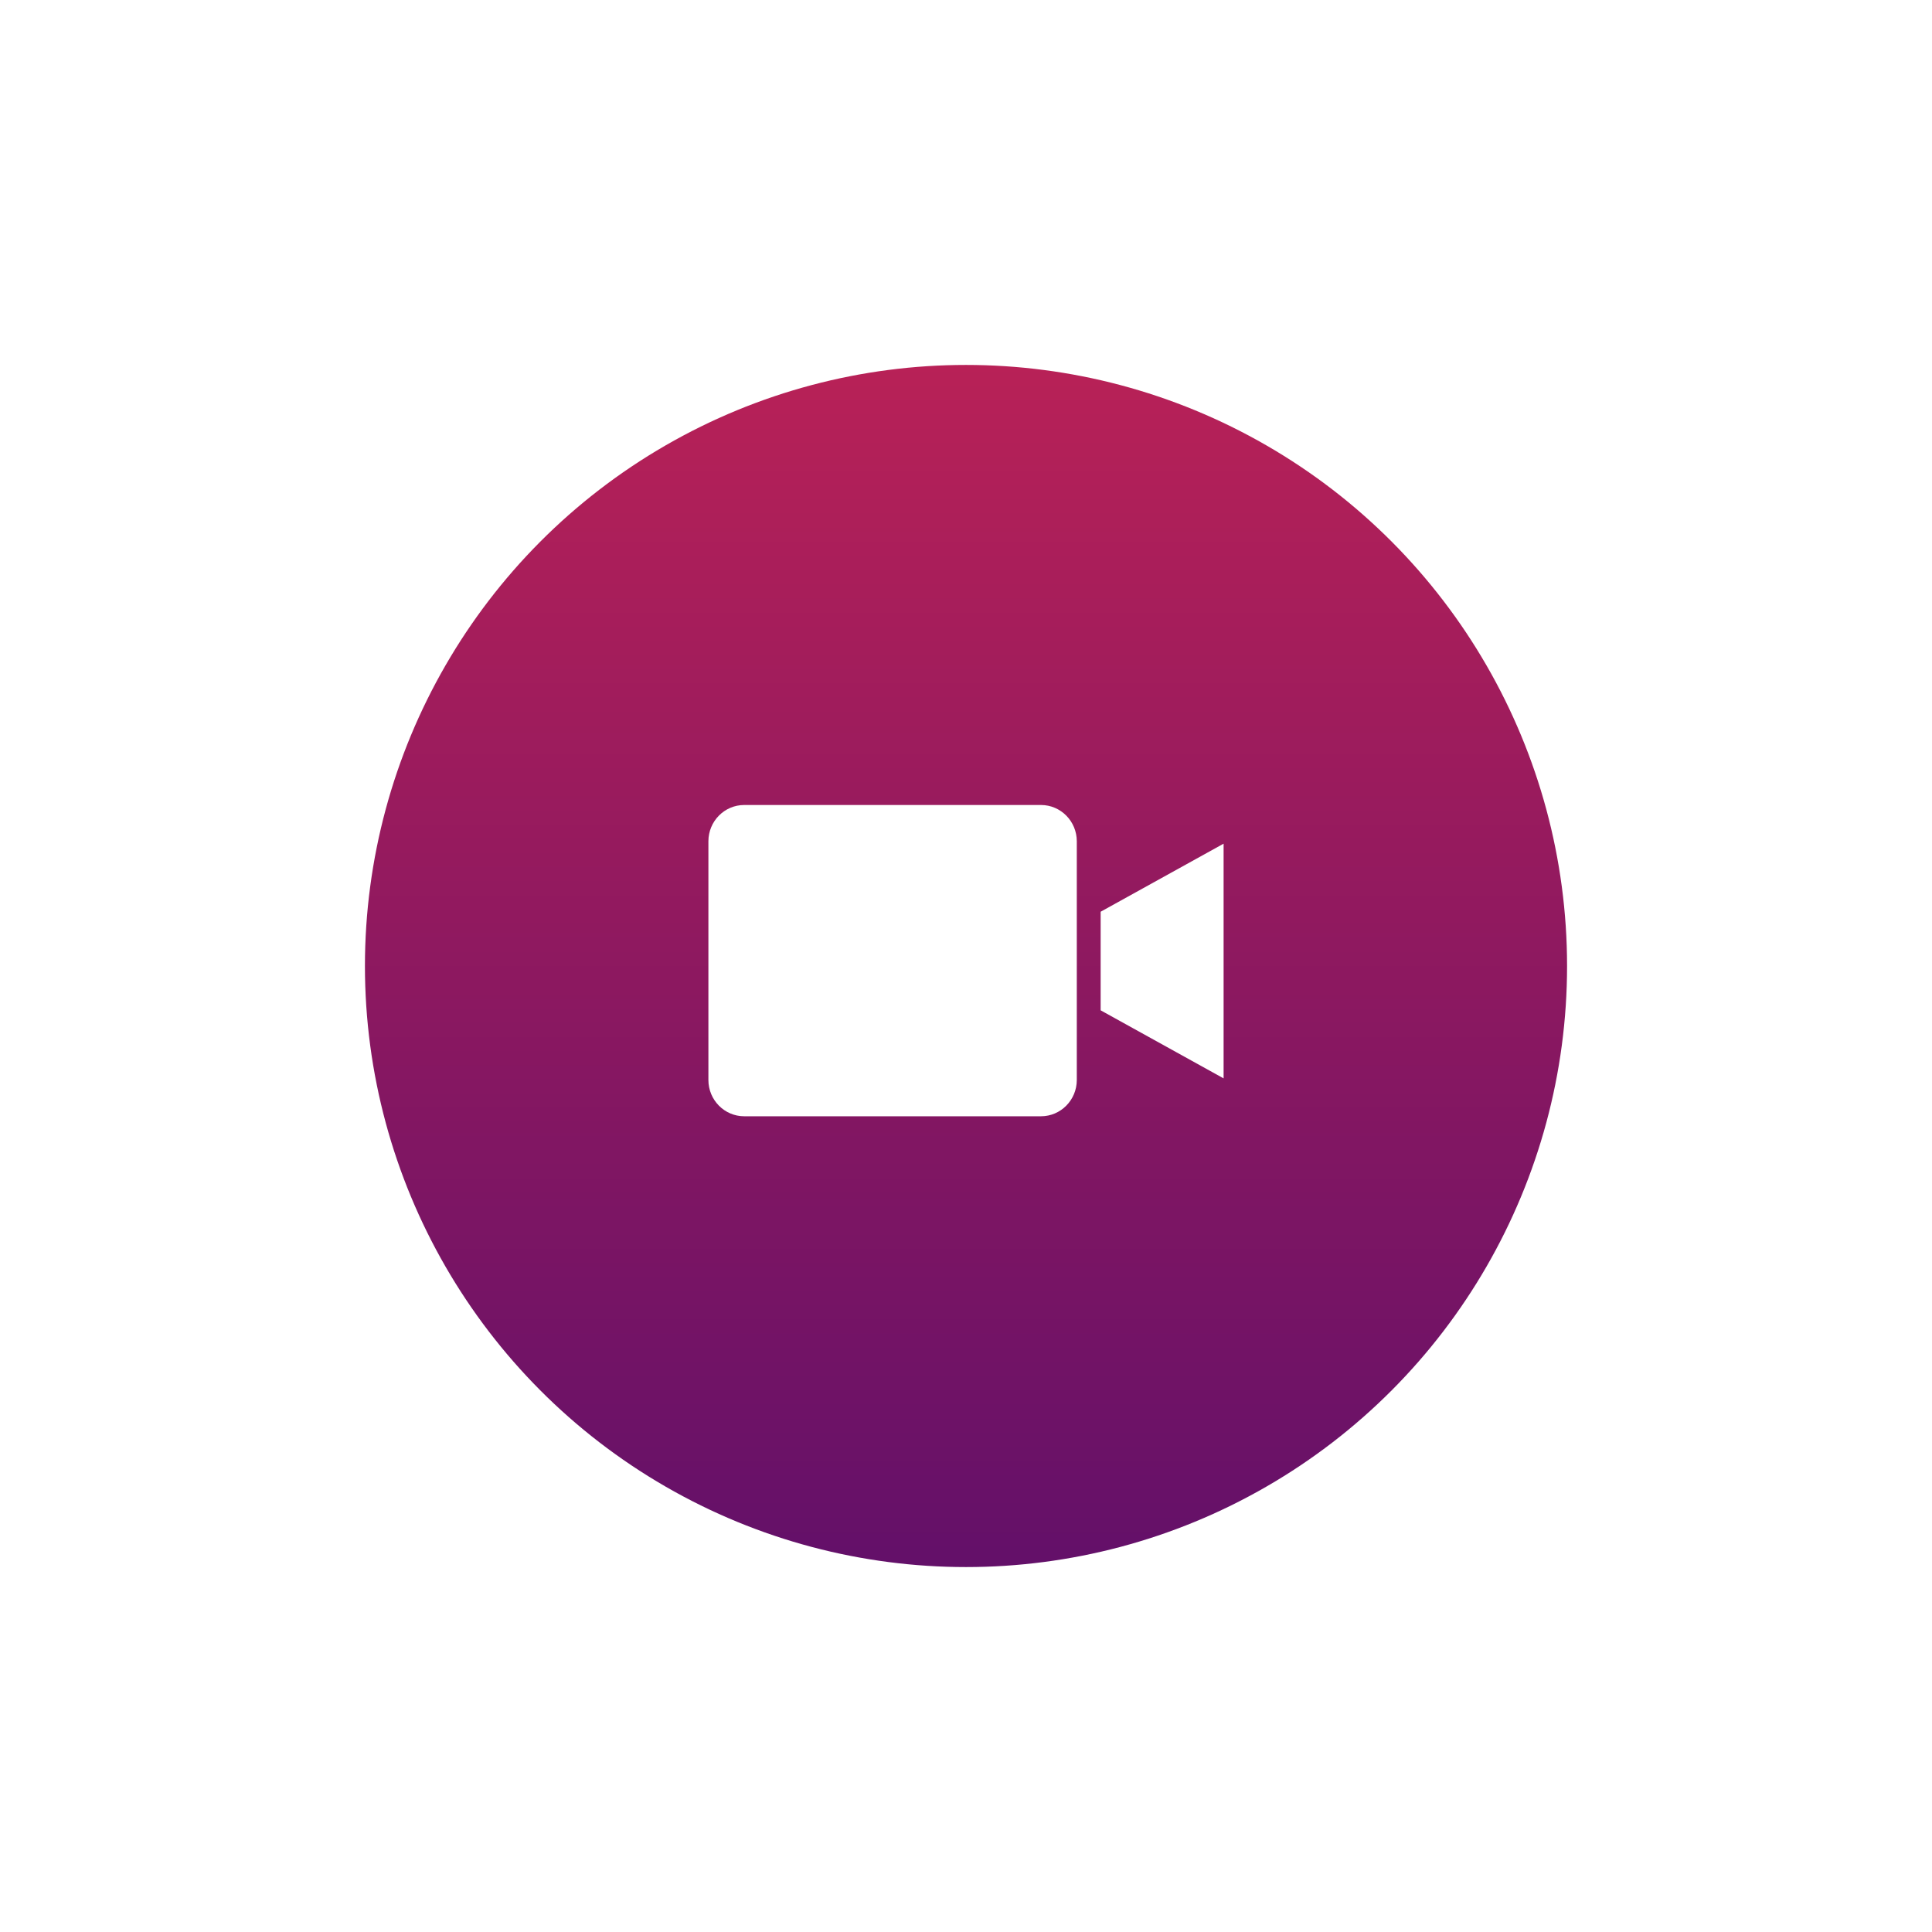 <?xml version="1.0" encoding="UTF-8"?> <svg xmlns="http://www.w3.org/2000/svg" width="180" height="180" viewBox="0 0 180 180" fill="none"> <g filter="url(#filter0_d)"> <circle cx="90" cy="90" r="56" fill="url(#paint0_linear)"></circle> </g> <path d="M96.99 75H69.333C67.493 75.002 66.002 76.514 66 78.38V100.62C66.002 102.486 67.493 103.998 69.333 104H96.99C98.829 103.998 100.321 102.486 100.323 100.62V78.38C100.321 76.514 98.829 75.002 96.99 75Z" fill="white"></path> <path d="M102.545 94.129L114 100.47V78.603L102.545 84.944V94.129Z" fill="white"></path> <defs> <filter id="filter0_d" x="0" y="0" width="180" height="180" filterUnits="userSpaceOnUse" color-interpolation-filters="sRGB"> <feFlood flood-opacity="0" result="BackgroundImageFix"></feFlood> <feColorMatrix in="SourceAlpha" type="matrix" values="0 0 0 0 0 0 0 0 0 0 0 0 0 0 0 0 0 0 127 0"></feColorMatrix> <feOffset></feOffset> <feGaussianBlur stdDeviation="17"></feGaussianBlur> <feColorMatrix type="matrix" values="0 0 0 0 0.721 0 0 0 0 0.129 0 0 0 0 0.342 0 0 0 1 0"></feColorMatrix> <feBlend mode="normal" in2="BackgroundImageFix" result="effect1_dropShadow"></feBlend> <feBlend mode="normal" in="SourceGraphic" in2="effect1_dropShadow" result="shape"></feBlend> </filter> <linearGradient id="paint0_linear" x1="90" y1="34" x2="90" y2="146" gradientUnits="userSpaceOnUse"> <stop stop-color="#B82157"></stop> <stop offset="1" stop-color="#631069"></stop> </linearGradient> </defs> </svg> 